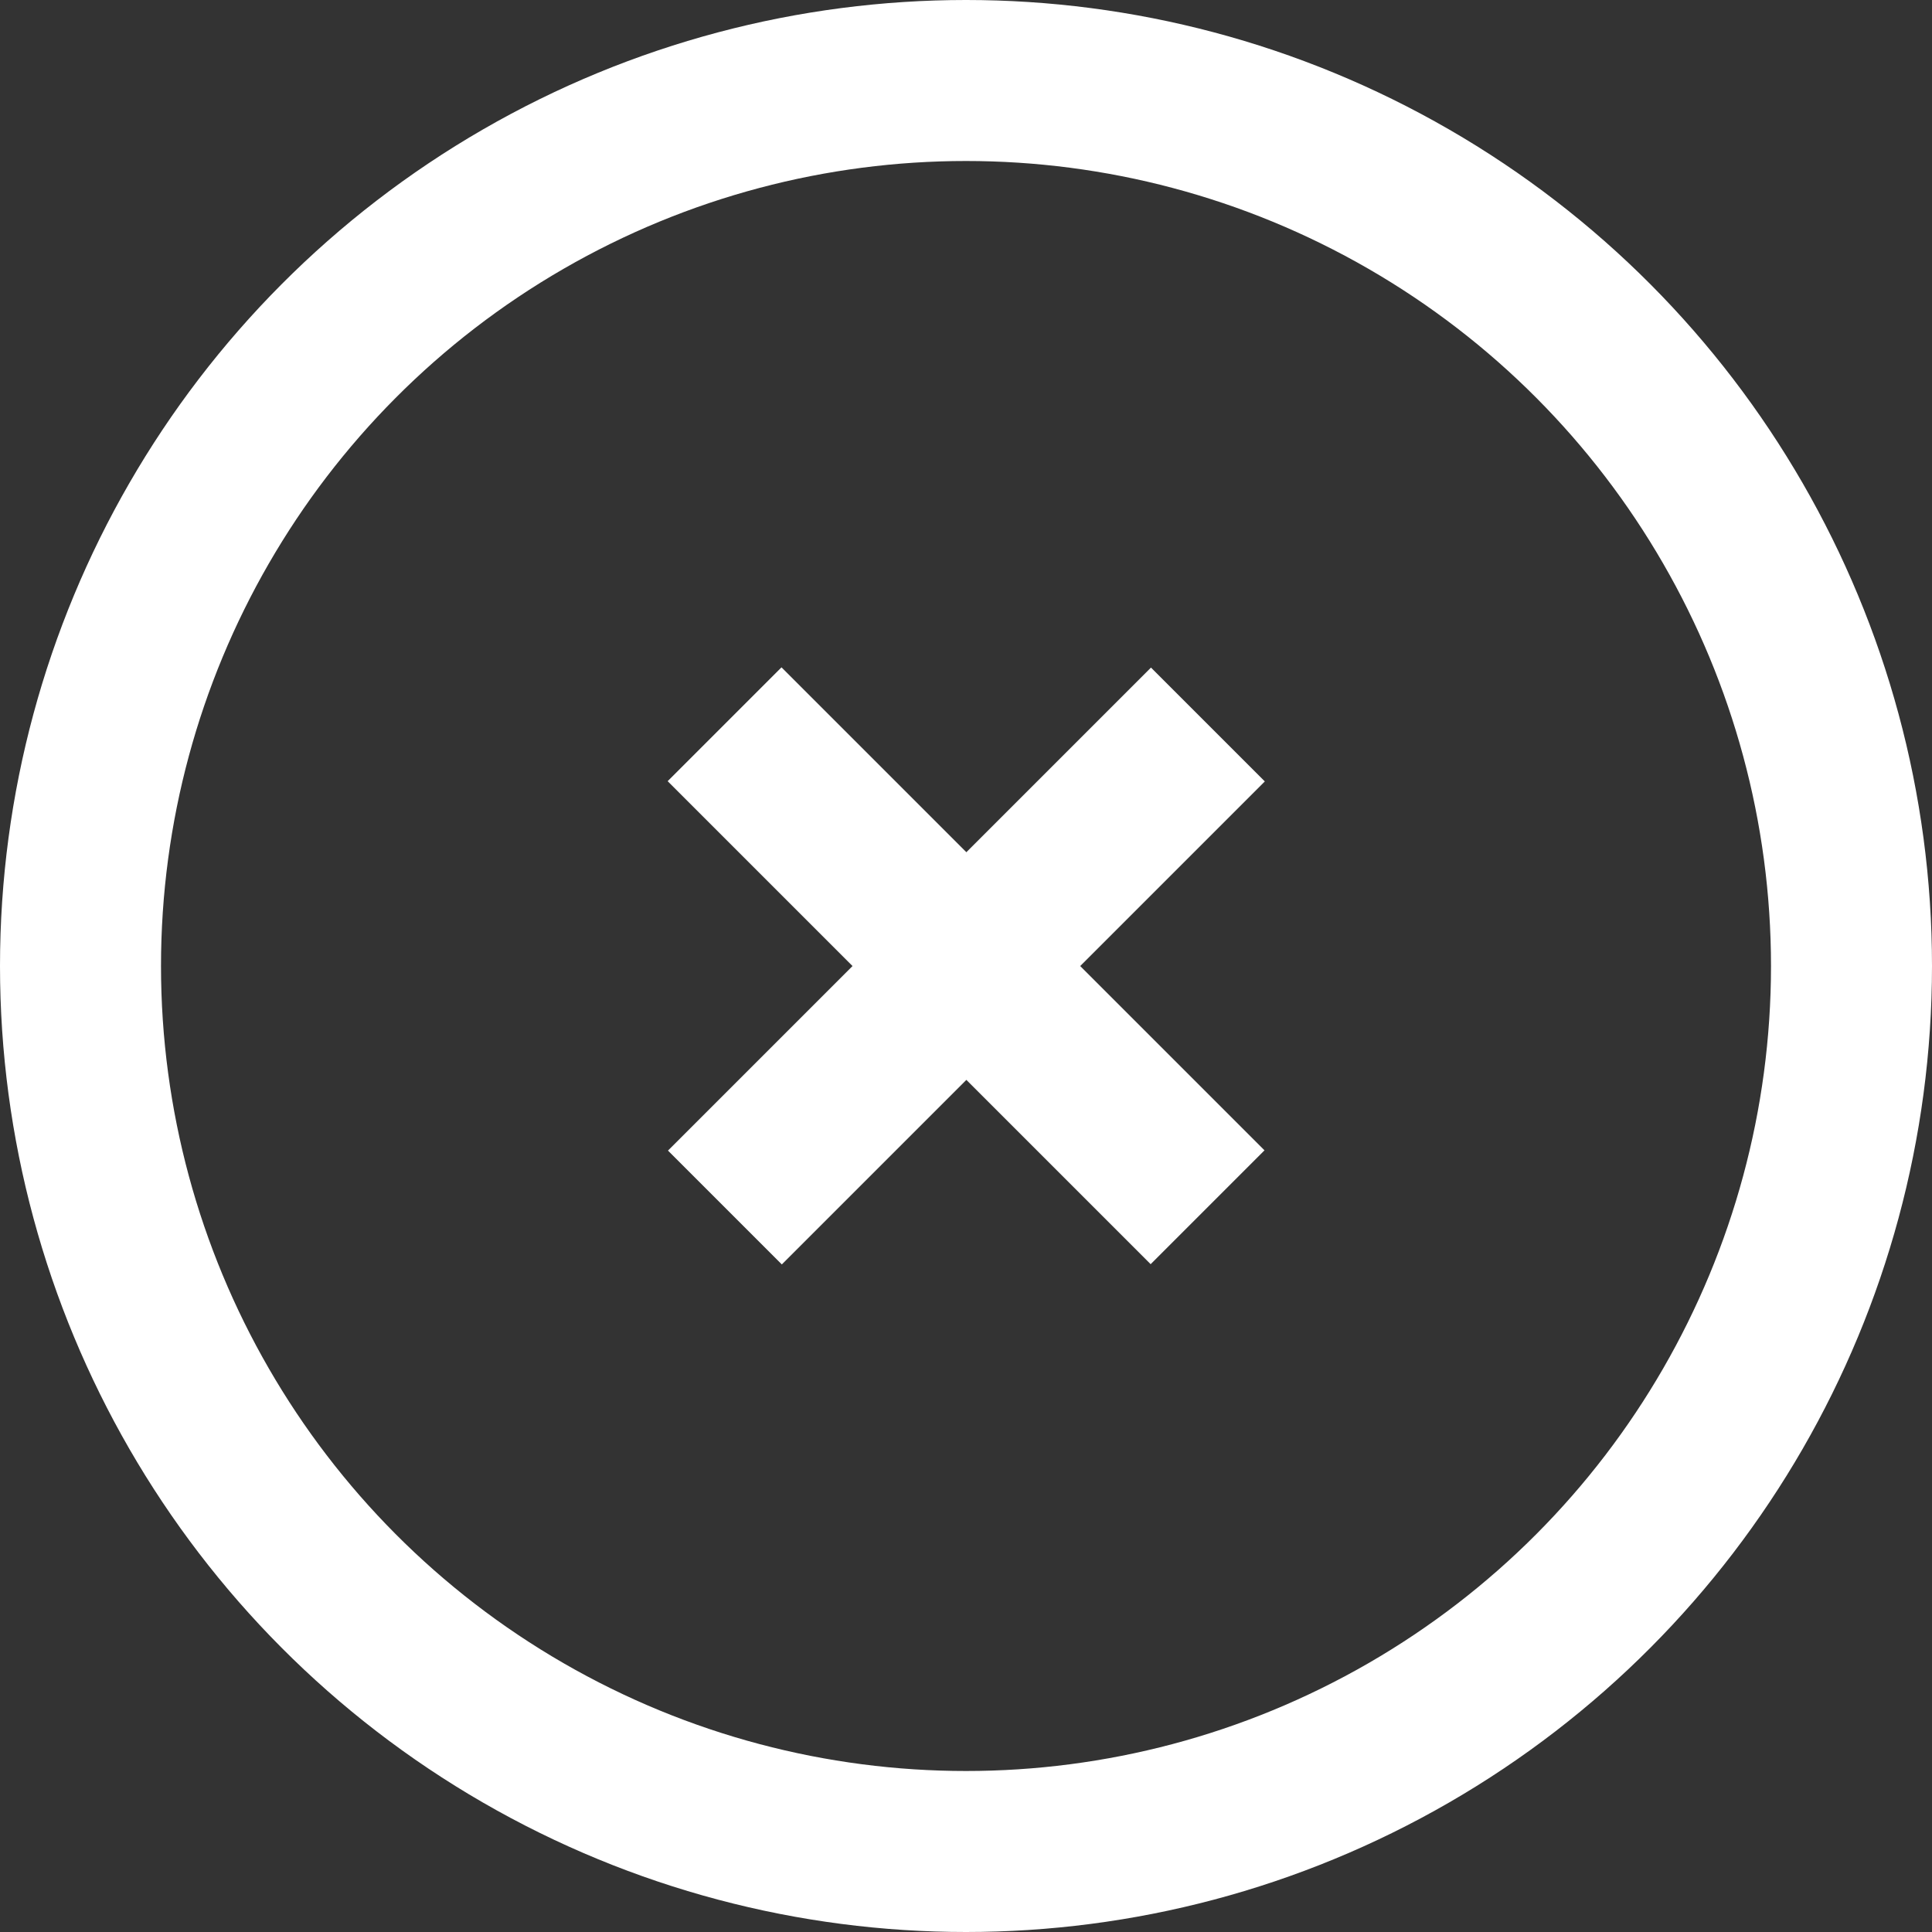 <svg xmlns="http://www.w3.org/2000/svg" width="24" height="24" viewBox="0 0 24 24"><rect x="0" y="0" width="24" height="24" fill="#333333" stroke="none"/><defs><style>.a,.c{fill:none;}.a{stroke:#fff;stroke-width:2px;}.b{stroke:none;}</style></defs><g transform="translate(-351.4 -1010)"><g class="a" transform="translate(351.4 1010)"><circle class="b" cx="12" cy="12" r="12"/><circle class="c" cx="12" cy="12" r="11"/></g><path class="a" d="M1624,1032l6-6" transform="translate(-1263.595 -7)"/><path class="a" d="M1624,1032l6-6" transform="translate(-665.599 2648.997) rotate(-90)"/></g></svg>